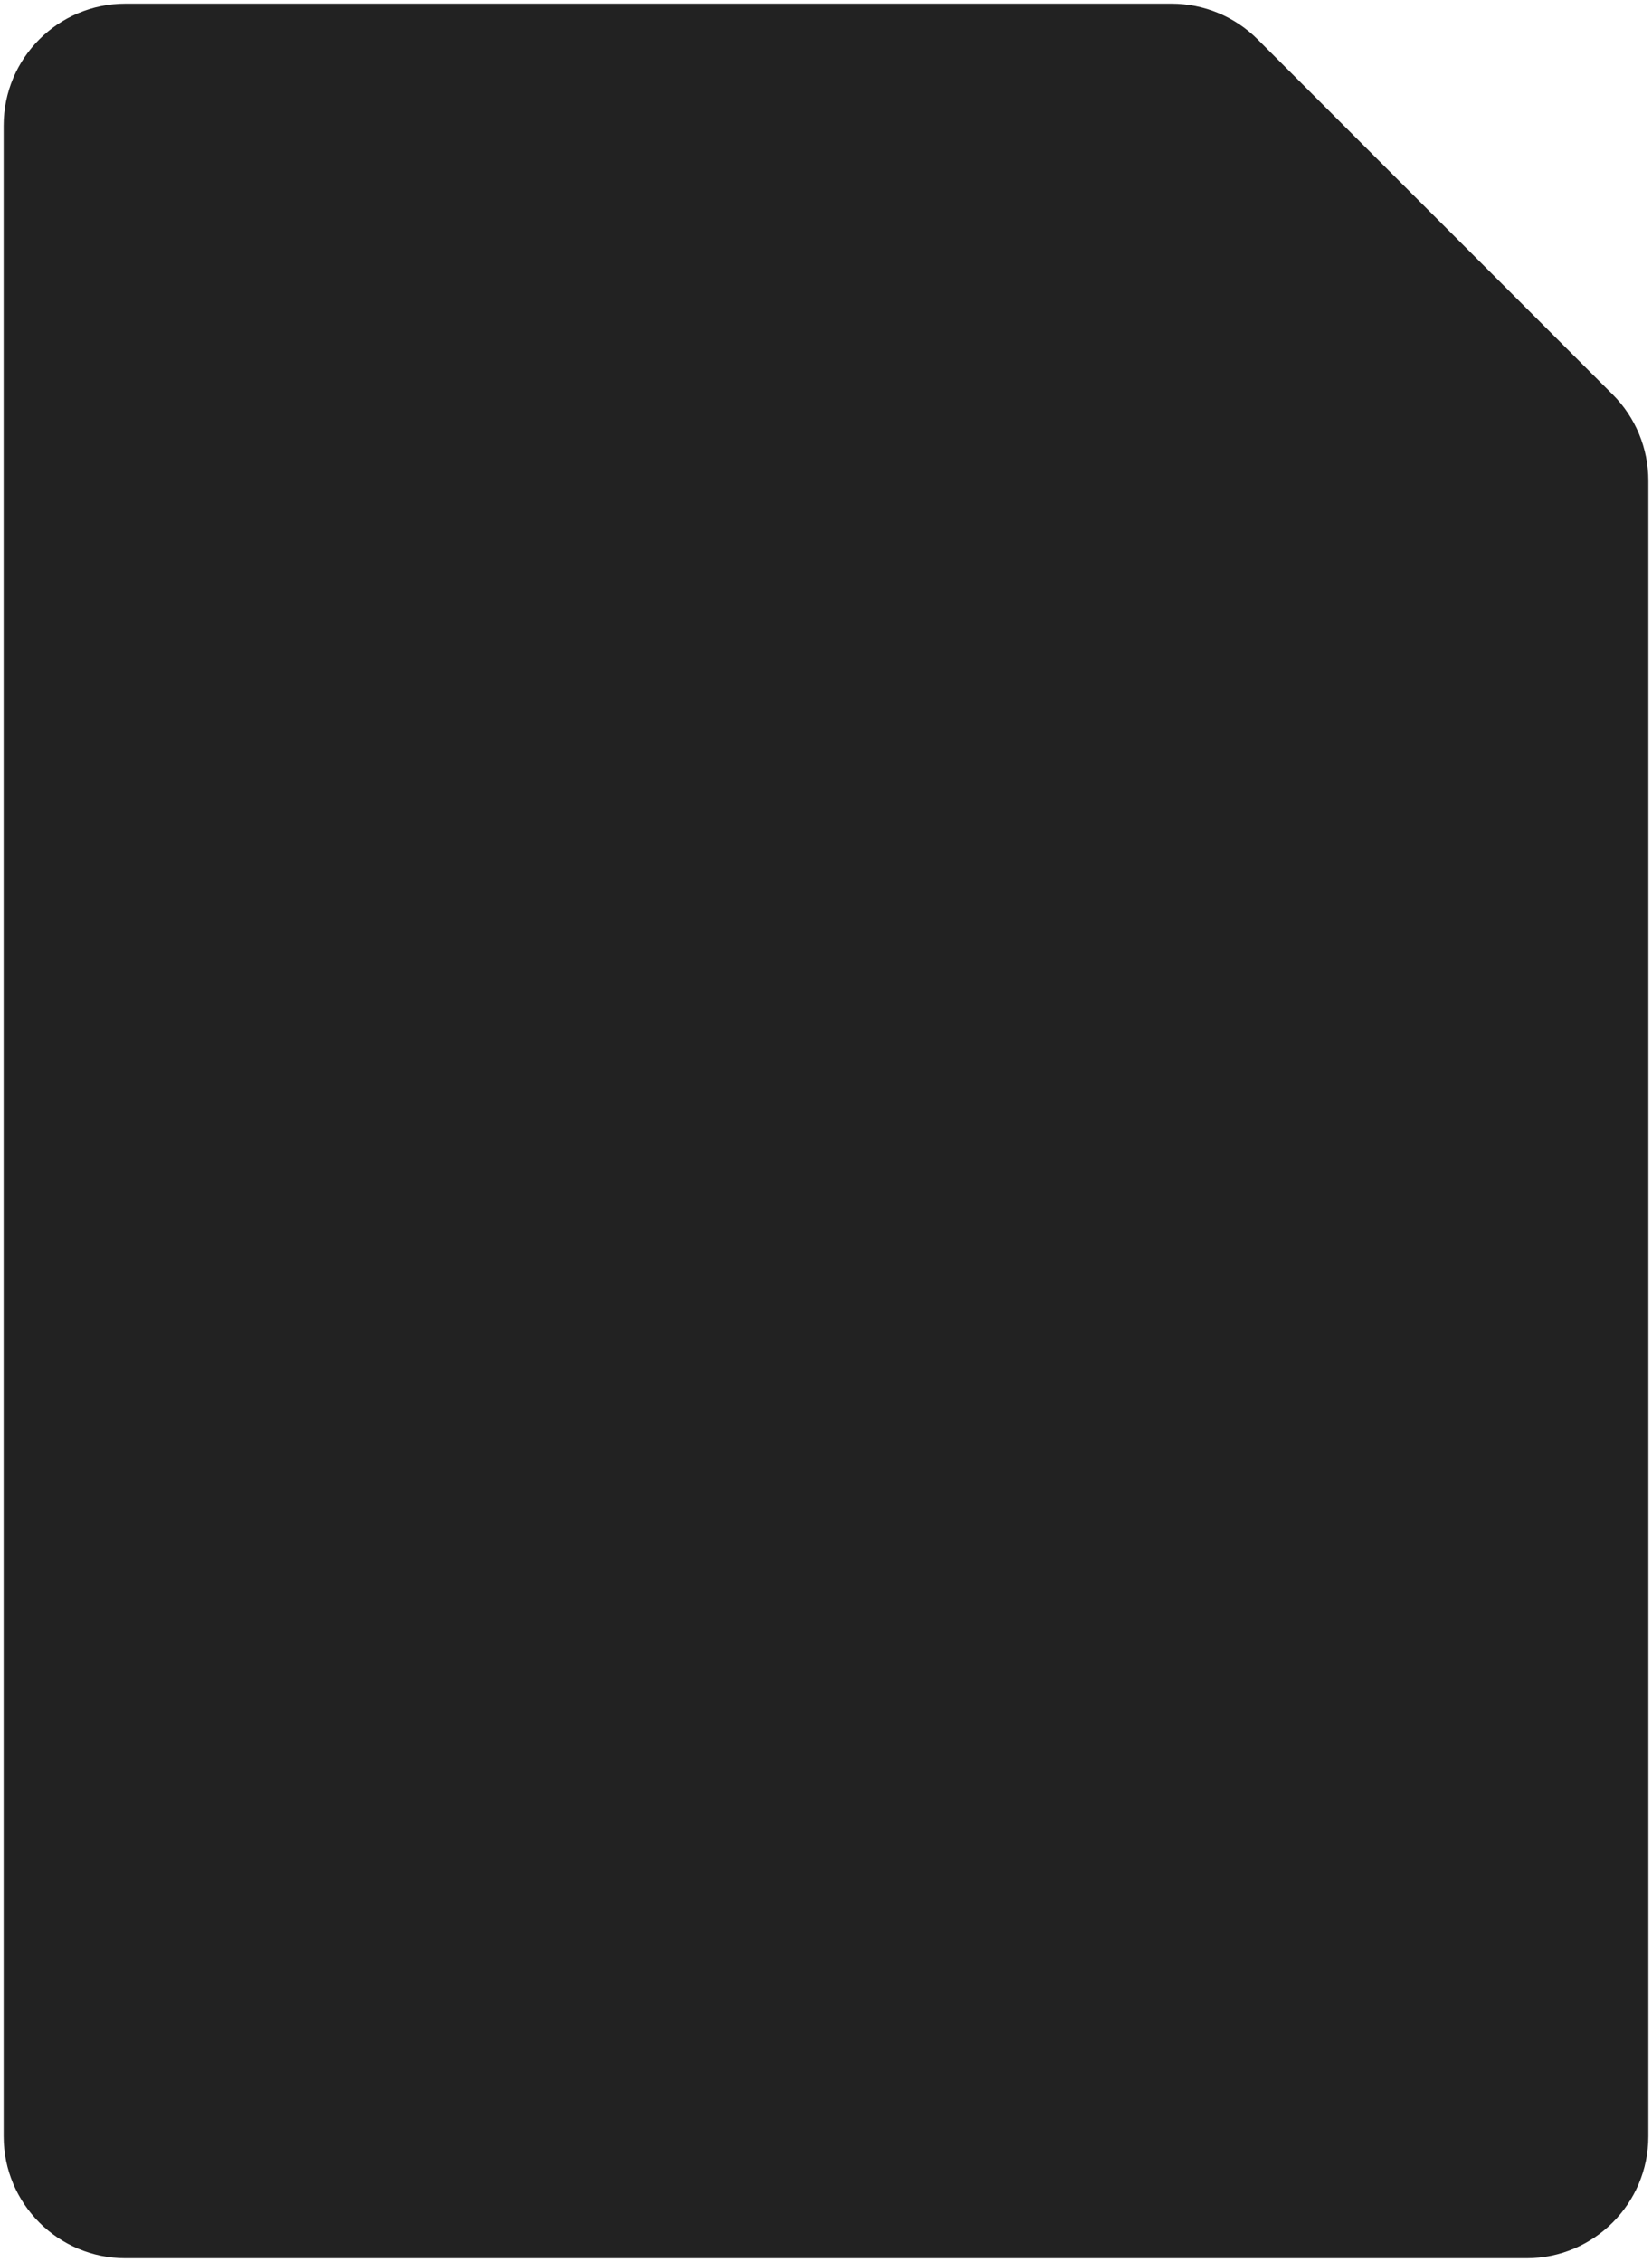 <?xml version="1.0" encoding="UTF-8"?> <svg xmlns="http://www.w3.org/2000/svg" width="339" height="464" viewBox="0 0 339 464" fill="none"> <g filter="url(#filter0_b_25_5)"> <path d="M0.75 25.75C0.75 11.943 11.943 0.75 25.75 0.75H240.395C247.025 0.75 253.384 3.384 258.072 8.072L330.928 80.928C335.616 85.616 338.25 91.975 338.25 98.605V438.25C338.25 452.057 327.057 463.25 313.25 463.25H25.75C11.943 463.25 0.75 452.057 0.75 438.25V25.75Z" fill="#222222"></path> </g> <defs> <filter id="filter0_b_25_5" x="-35.5" y="-35.5" width="410" height="535" filterUnits="userSpaceOnUse" color-interpolation-filters="sRGB"> <feFlood flood-opacity="0" result="BackgroundImageFix"></feFlood> <feGaussianBlur in="BackgroundImageFix" stdDeviation="18.125"></feGaussianBlur> <feComposite in2="SourceAlpha" operator="in" result="effect1_backgroundBlur_25_5"></feComposite> <feBlend mode="normal" in="SourceGraphic" in2="effect1_backgroundBlur_25_5" result="shape"></feBlend> </filter> </defs> </svg> 